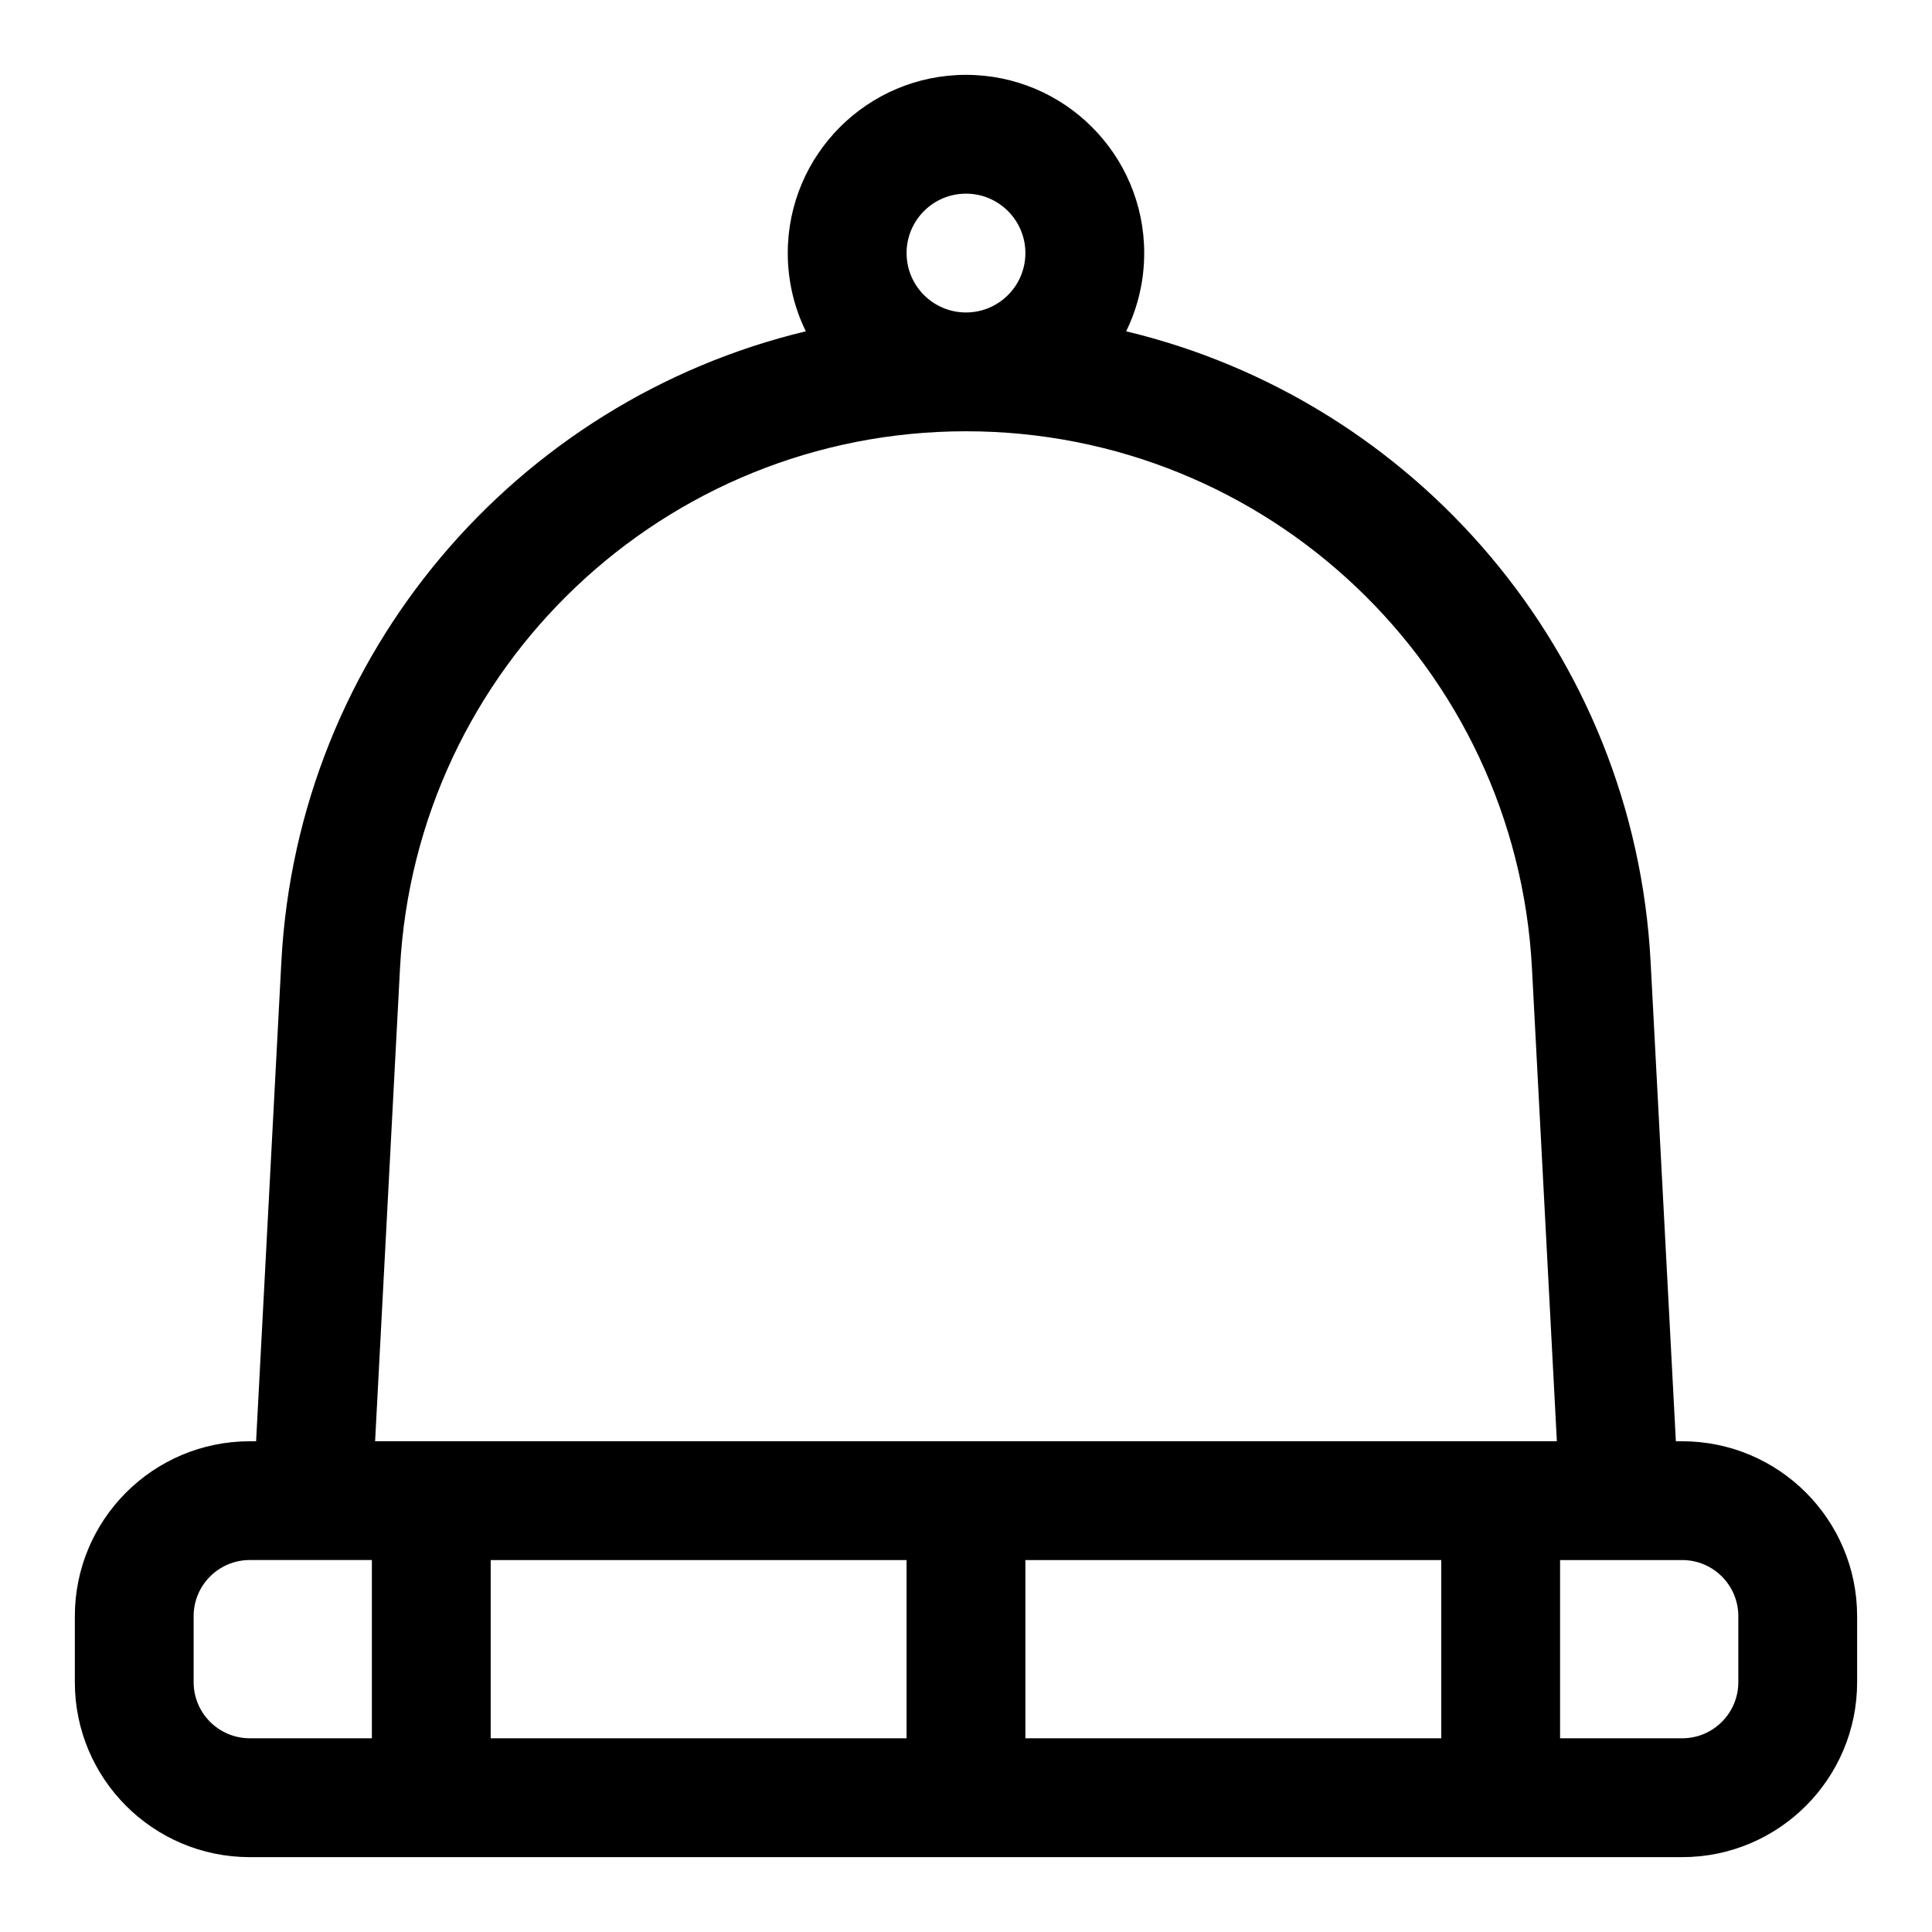 <?xml version="1.0" encoding="UTF-8"?>
<!-- Uploaded to: ICON Repo, www.svgrepo.com, Generator: ICON Repo Mixer Tools -->
<svg fill="#000000" width="800px" height="800px" version="1.1" viewBox="144 144 512 512" xmlns="http://www.w3.org/2000/svg">
 <path d="m357.55 231.8c-76.578 18.344-134.68 85.223-138.99 167.14l-6.691 127.01h-1.668c-25.602 0-46.367 20.766-46.367 46.367v17.477c0 25.602 20.766 46.367 46.367 46.367h379.59c25.602 0 46.367-20.766 46.367-46.367v-17.477c0-25.602-20.766-46.367-46.367-46.367h-1.668l-6.691-127.01c-4.312-81.918-62.41-148.8-138.99-167.14 3.07-6.266 4.785-13.305 4.785-20.734 0-26.07-21.16-47.23-47.23-47.23s-47.23 21.16-47.23 47.23c0 7.43 1.715 14.469 4.785 20.734zm-115 325.63v47.23h-32.355c-8.219 0-14.879-6.66-14.879-14.879v-17.477c0-8.219 6.66-14.879 14.879-14.879h32.355zm31.488 0v47.23h110.21v-47.23zm141.7 0v47.23h110.21v-47.23zm141.7 0h32.355c8.219 0 14.879 6.66 14.879 14.879v17.477c0 8.219-6.66 14.879-14.879 14.879h-32.355zm-0.852-31.488h-313.18l6.598-125.34c4.203-79.773 70.109-142.31 149.99-142.31 79.887 0 145.79 62.535 149.99 142.31zm-156.59-330.62c8.691 0 15.742 7.055 15.742 15.742 0 8.691-7.055 15.742-15.742 15.742-8.691 0-15.742-7.055-15.742-15.742 0-8.691 7.055-15.742 15.742-15.742z" fill-rule="evenodd"/>
</svg>